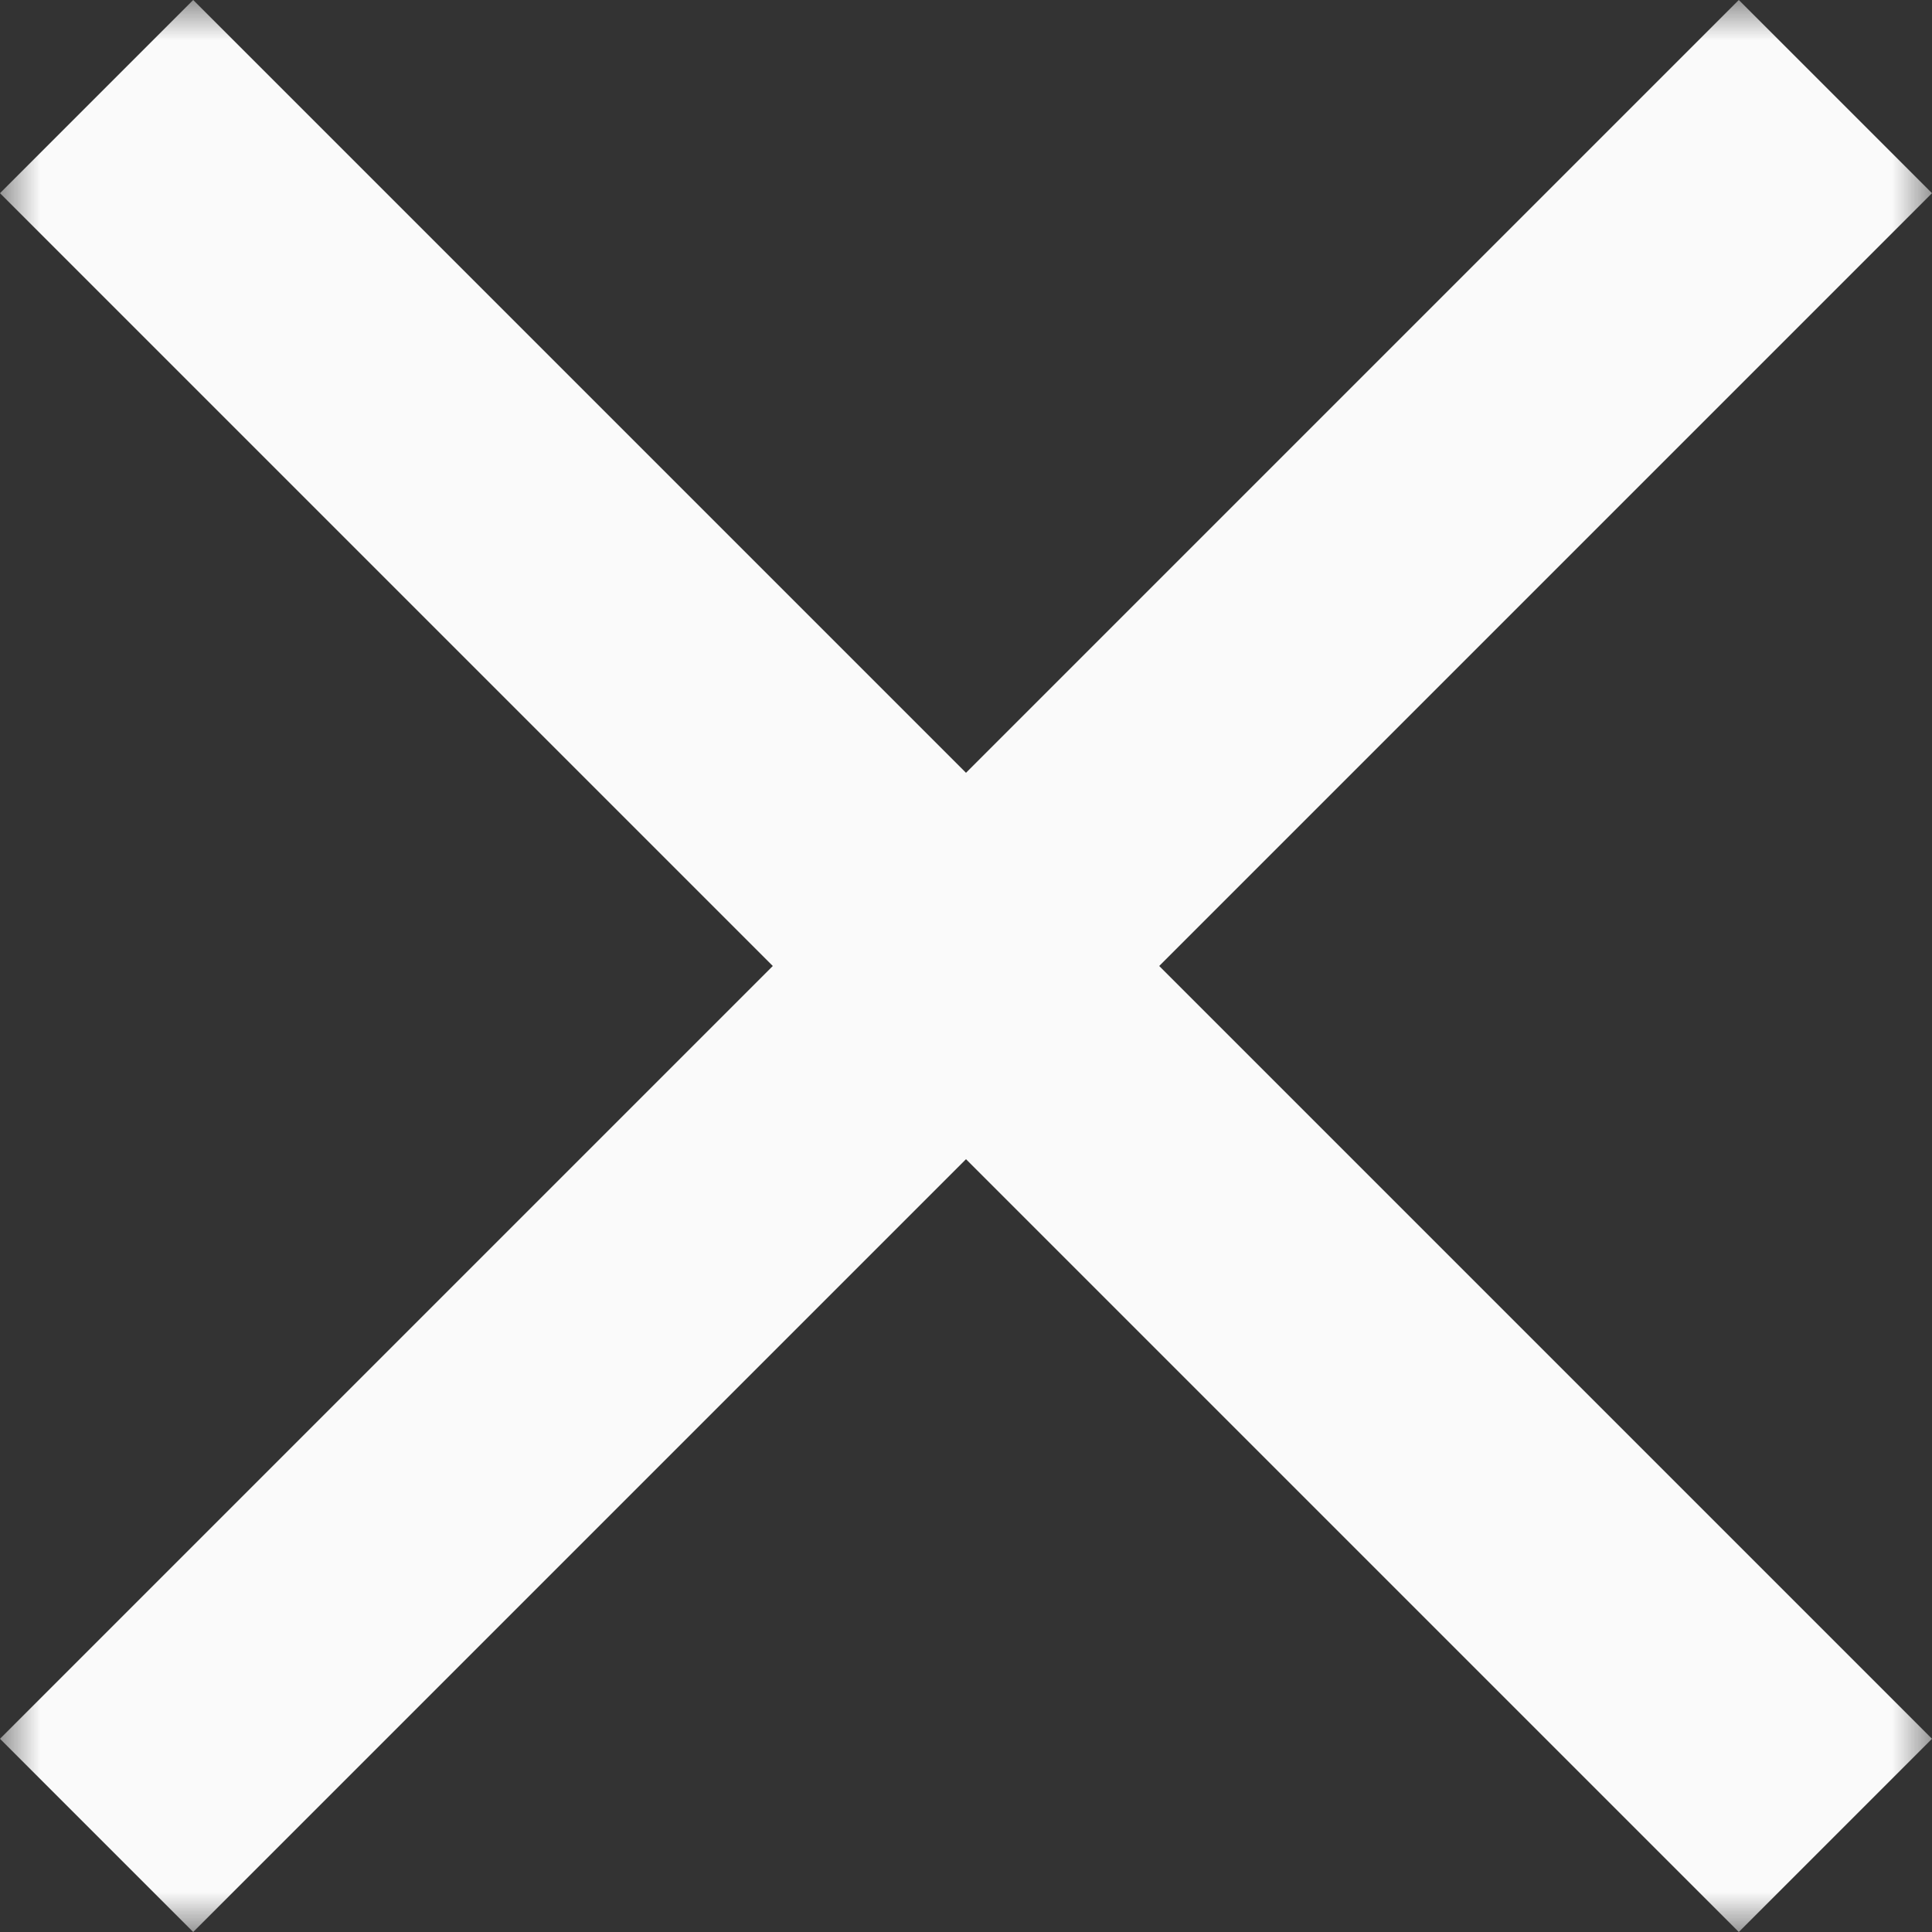 <svg width="24" height="24" viewBox="0 0 24 24" fill="none" xmlns="http://www.w3.org/2000/svg">
<rect x="0" y="0" width="24" height="24" fill="#333333" stroke="none"/>
<mask id="mask0_1_42747" style="mask-type:alpha" maskUnits="userSpaceOnUse" x="0" y="0" width="24" height="24">
<rect width="24" height="24" fill="#D9D9D9"/>
</mask>
<g mask="url(#mask0_1_42747)">
<path d="M2.4 24L0 21.6L9.6 12L0 2.4L2.4 0L12 9.6L21.6 0L24 2.4L14.4 12L24 21.6L21.6 24L12 14.4L2.4 24Z" fill="#FAFAFA"/>
</g>
</svg>
